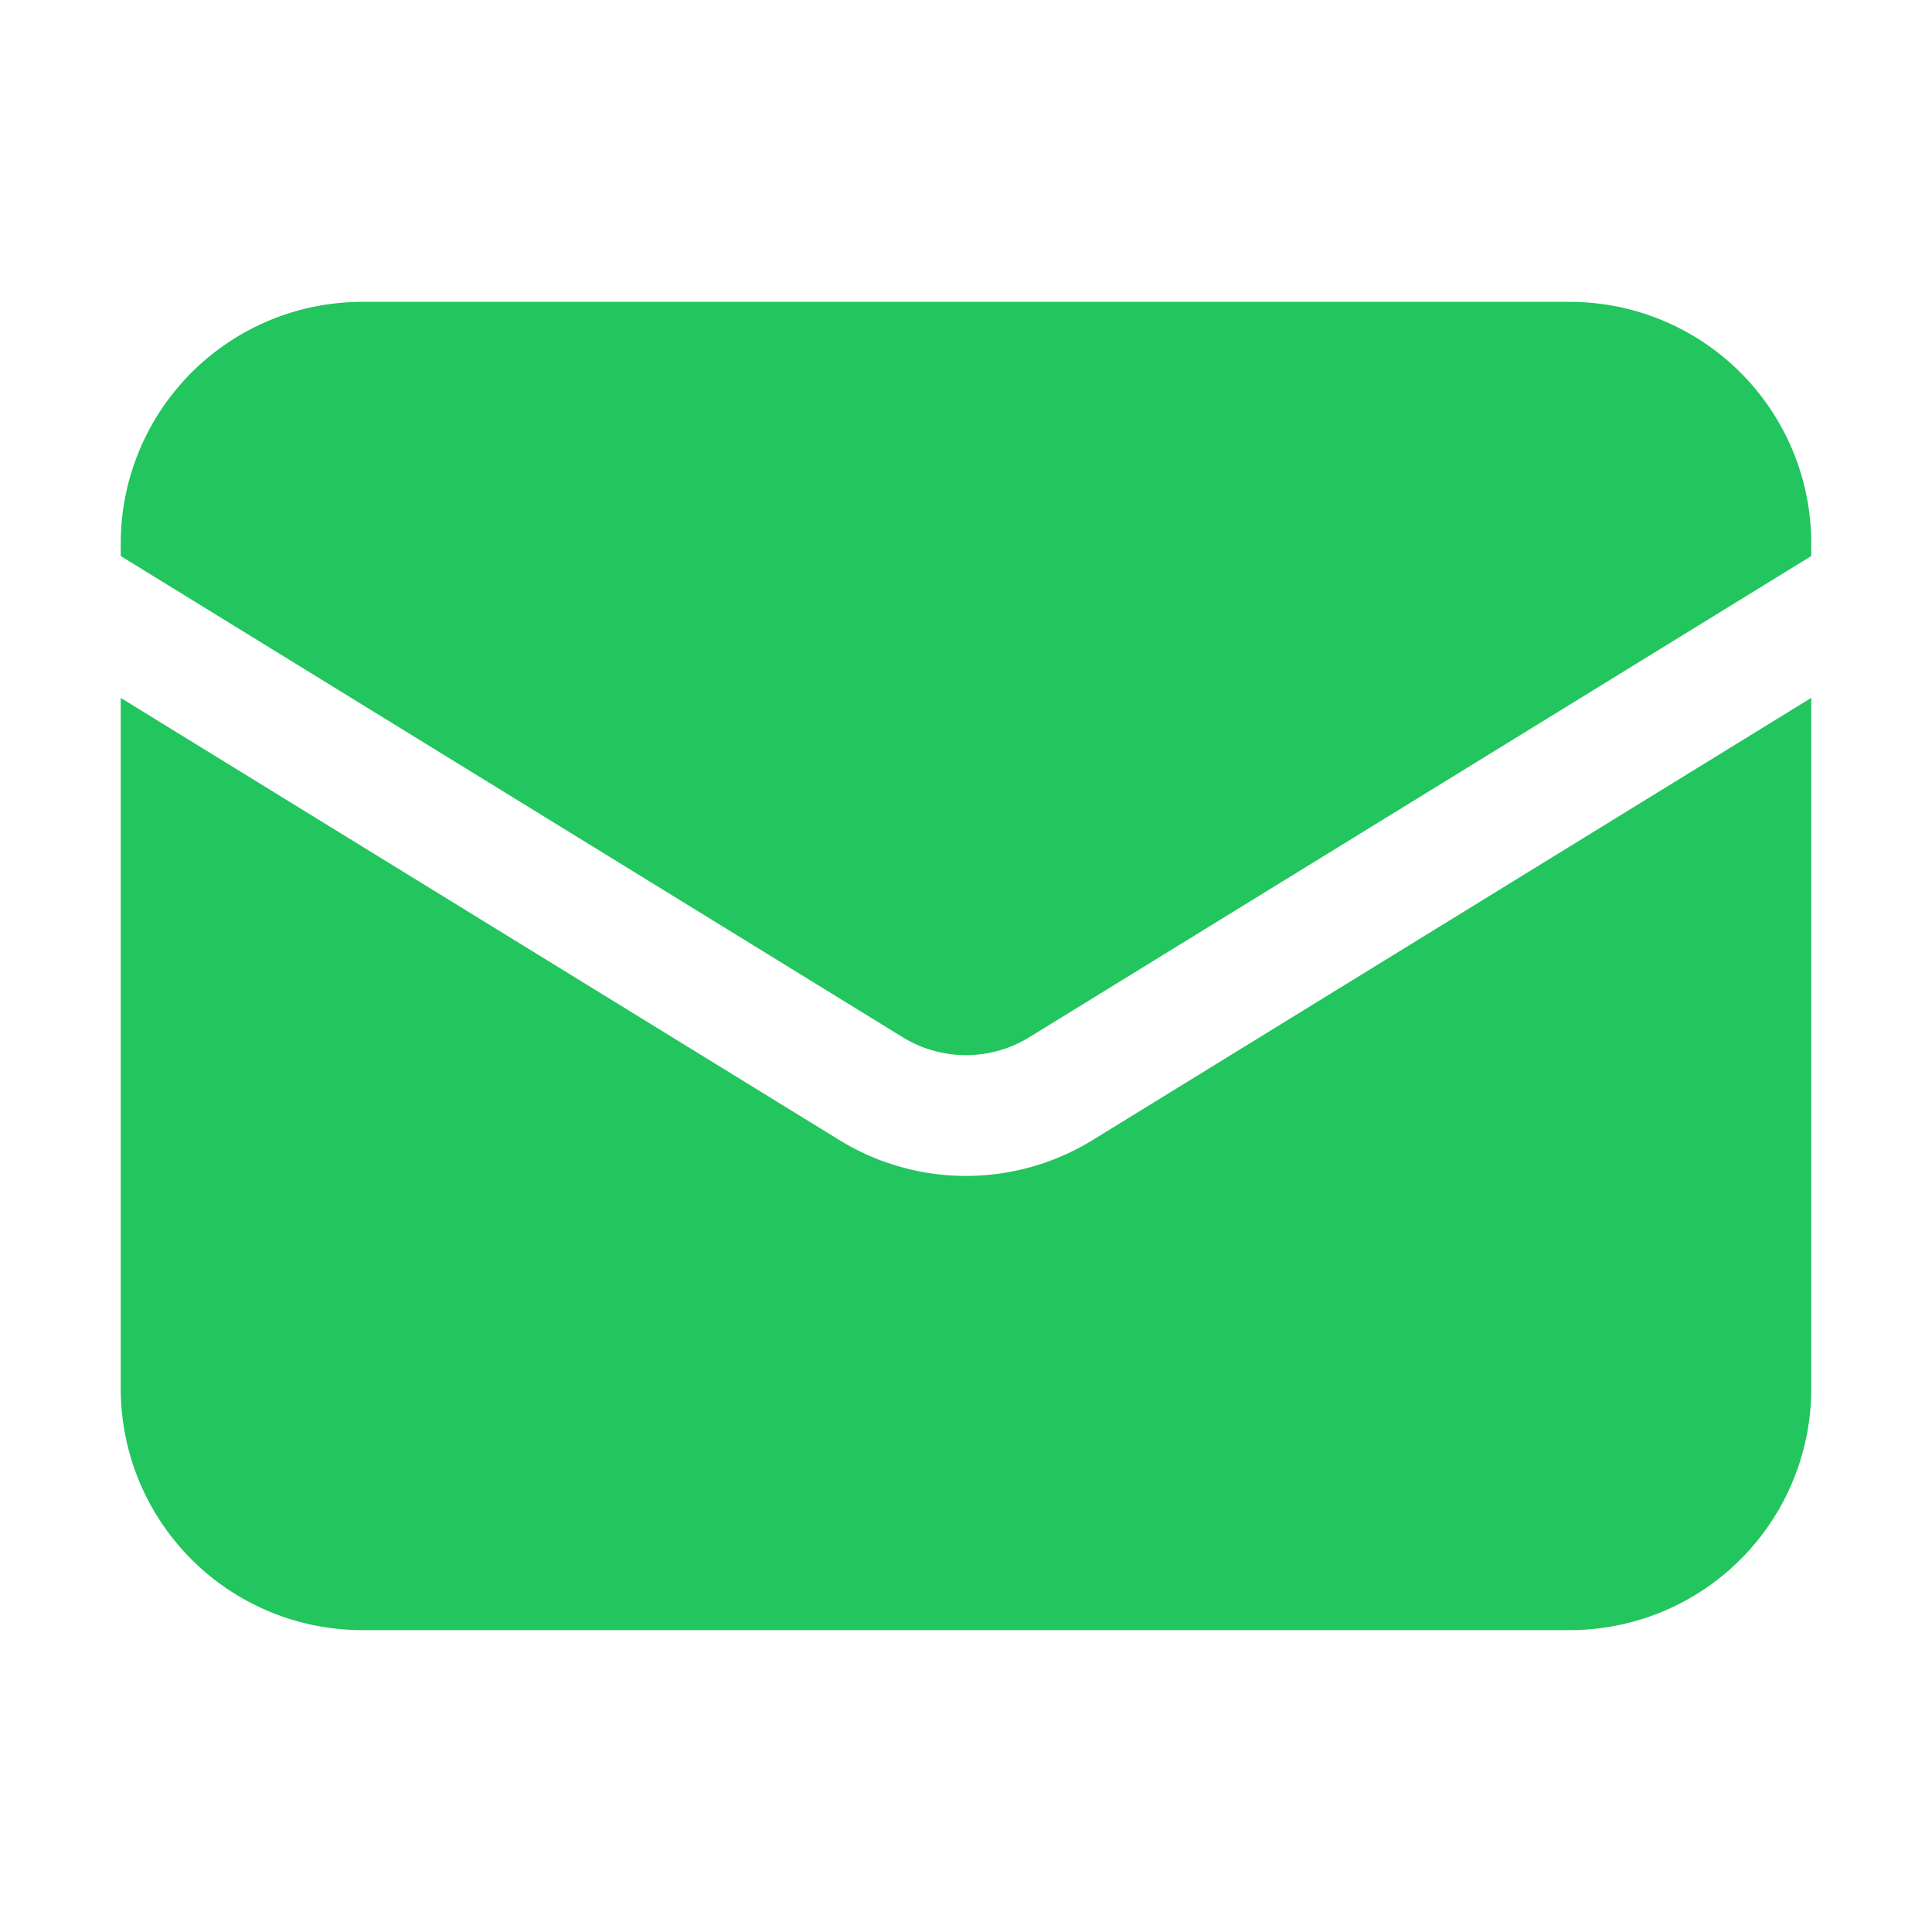 <svg xmlns="http://www.w3.org/2000/svg" width="32" height="32" fill="none"><path fill="#22C55E" d="M2 11.559V23a4 4 0 0 0 4 4h20a4 4 0 0 0 4-4V11.559l-11.904 7.325a4 4 0 0 1-4.192 0L2 11.56Z"/><path fill="#22C55E" d="M30 9.21V9a4 4 0 0 0-4-4H6a4 4 0 0 0-4 4v.21l12.952 7.97a2 2 0 0 0 2.096 0L30 9.21Z"/></svg>